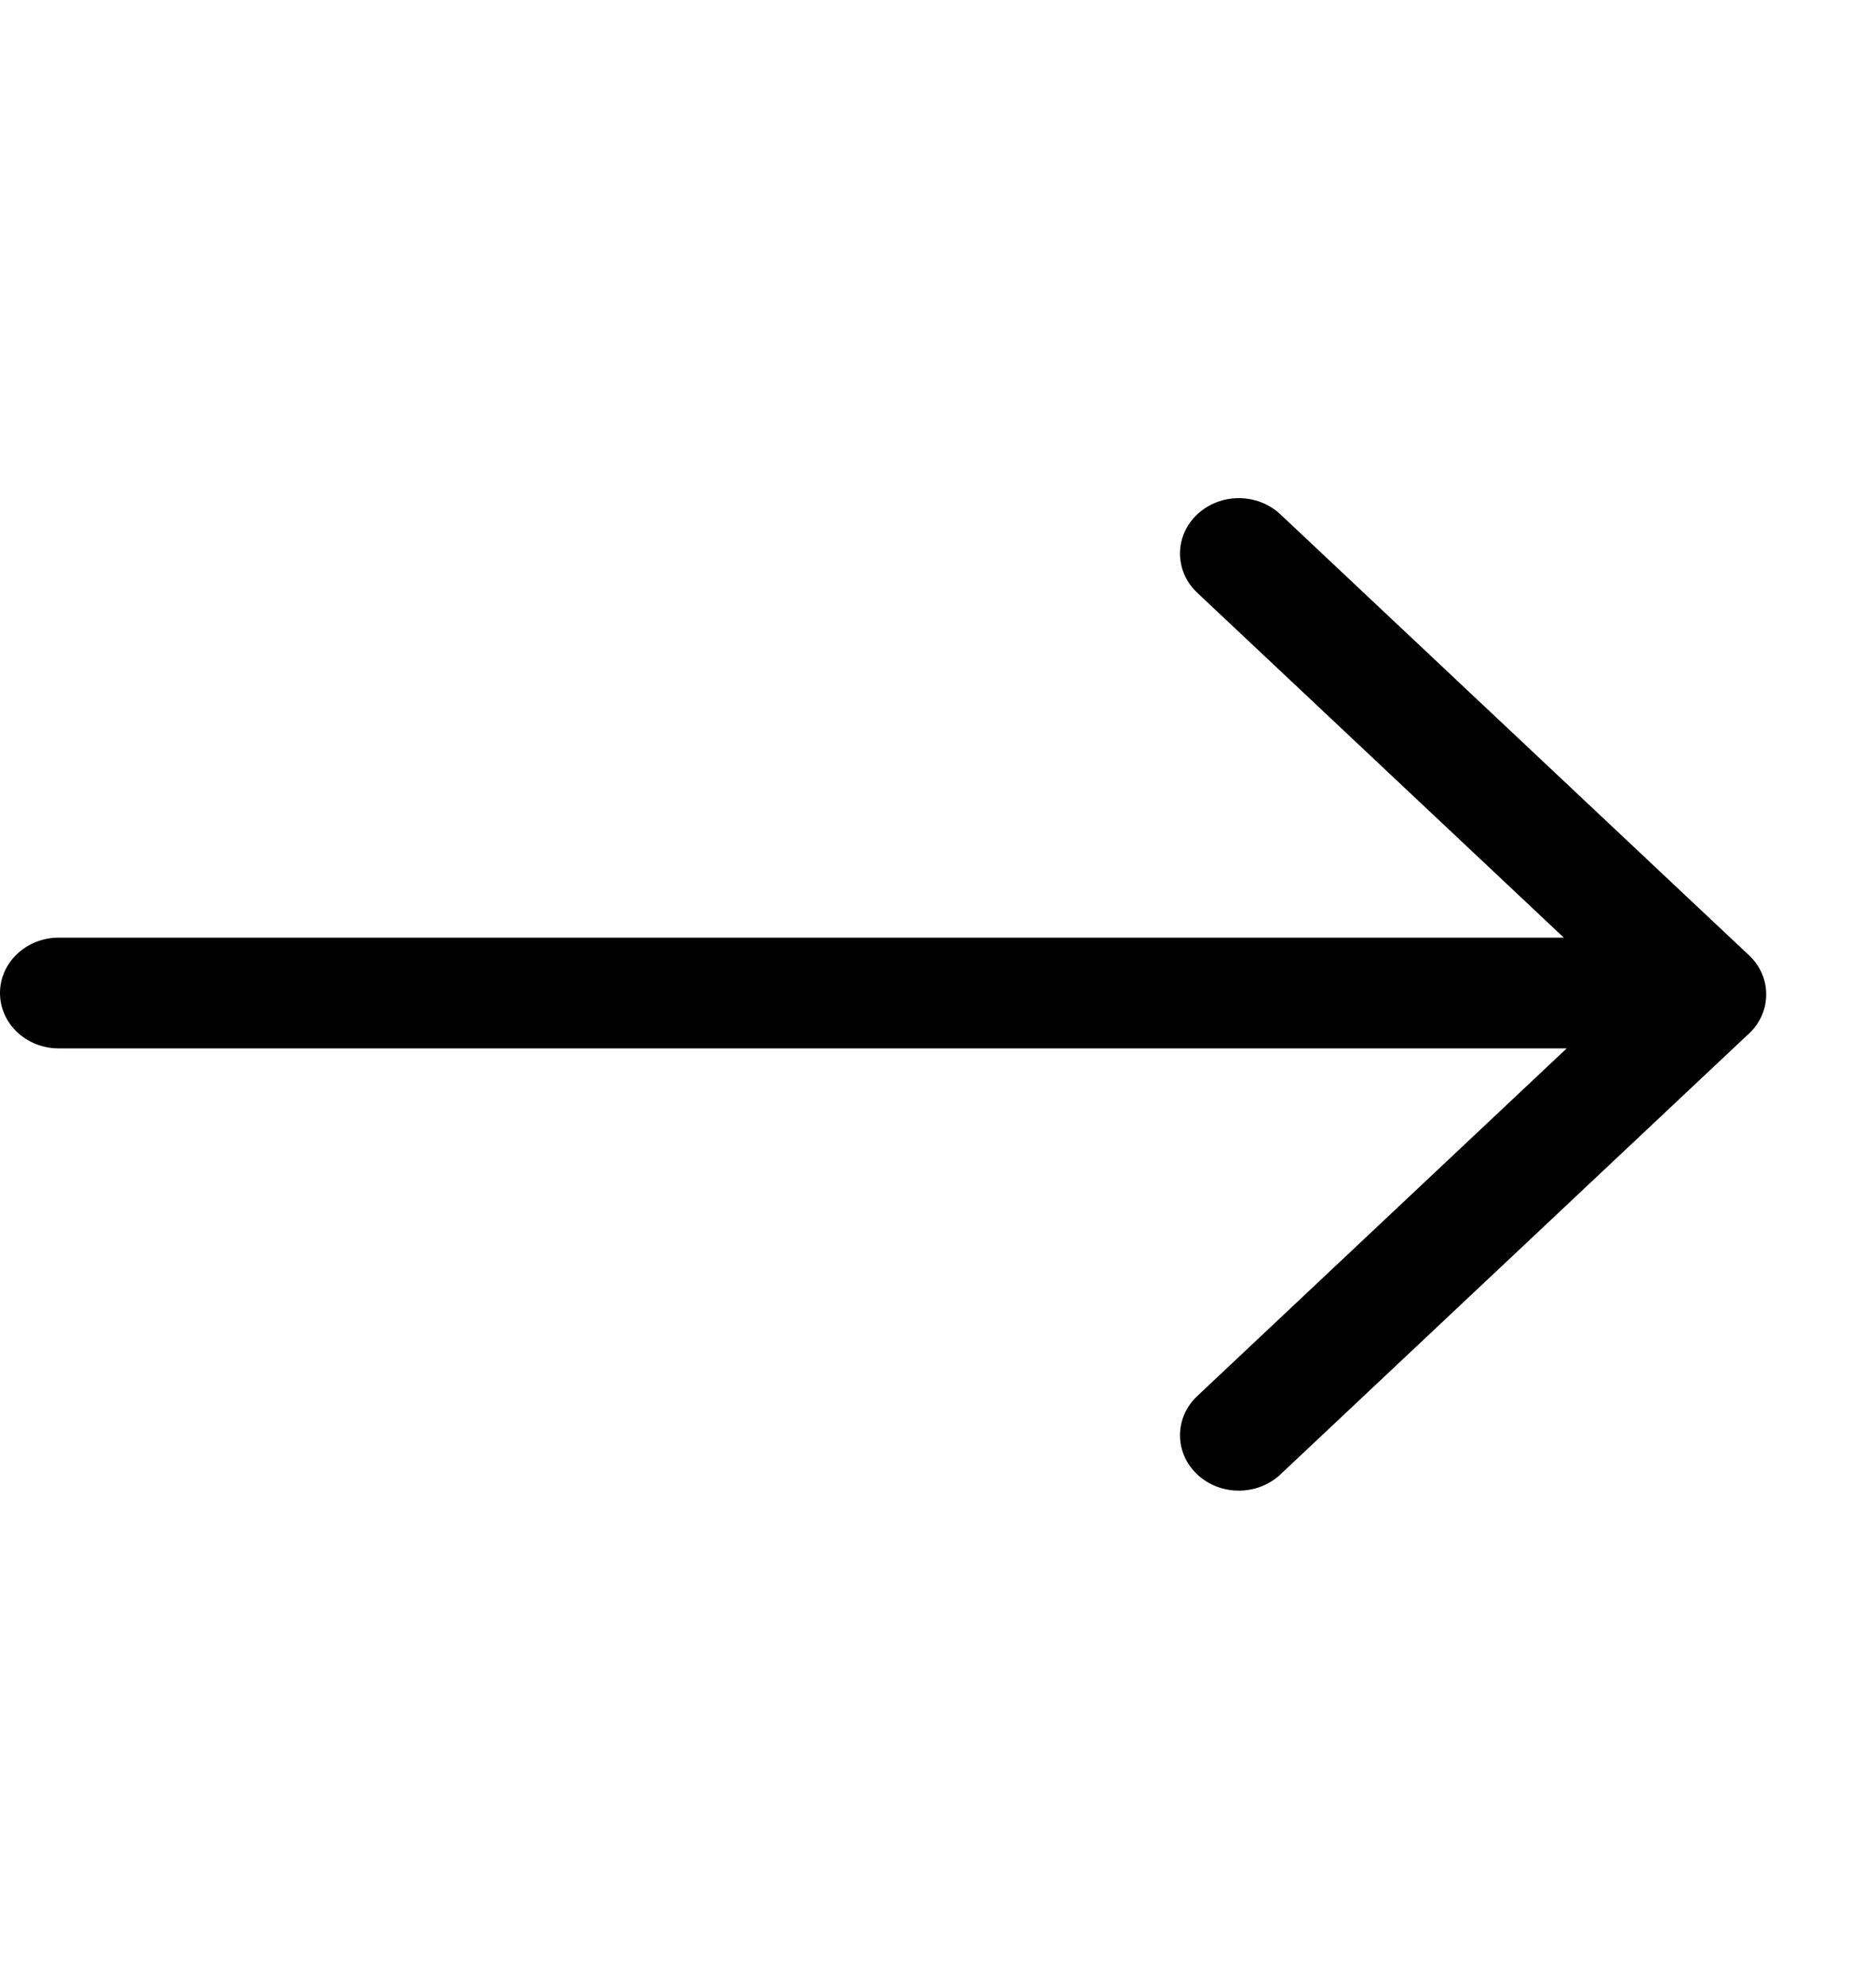 <svg width="17" height="18" viewBox="0 0 17 18" fill="none" xmlns="http://www.w3.org/2000/svg">
<path fill-rule="evenodd" clip-rule="evenodd" d="M14.171 8.498L0.533 8.498C0.239 8.498 -2.07645e-05 8.723 -2.06354e-05 9C-2.11728e-05 9.278 0.239 9.502 0.533 9.502L14.197 9.502L10.849 12.653C10.641 12.849 10.641 13.167 10.849 13.363C11.057 13.559 11.395 13.559 11.603 13.363L15.83 9.385C15.837 9.379 15.843 9.374 15.849 9.368C15.954 9.269 16.006 9.139 16.005 9.01C16.005 8.882 15.952 8.755 15.849 8.657C15.843 8.652 15.837 8.646 15.831 8.641L11.603 4.662C11.395 4.466 11.057 4.466 10.849 4.662C10.641 4.858 10.641 5.176 10.849 5.372L14.171 8.498Z" fill="black"/>
</svg>
